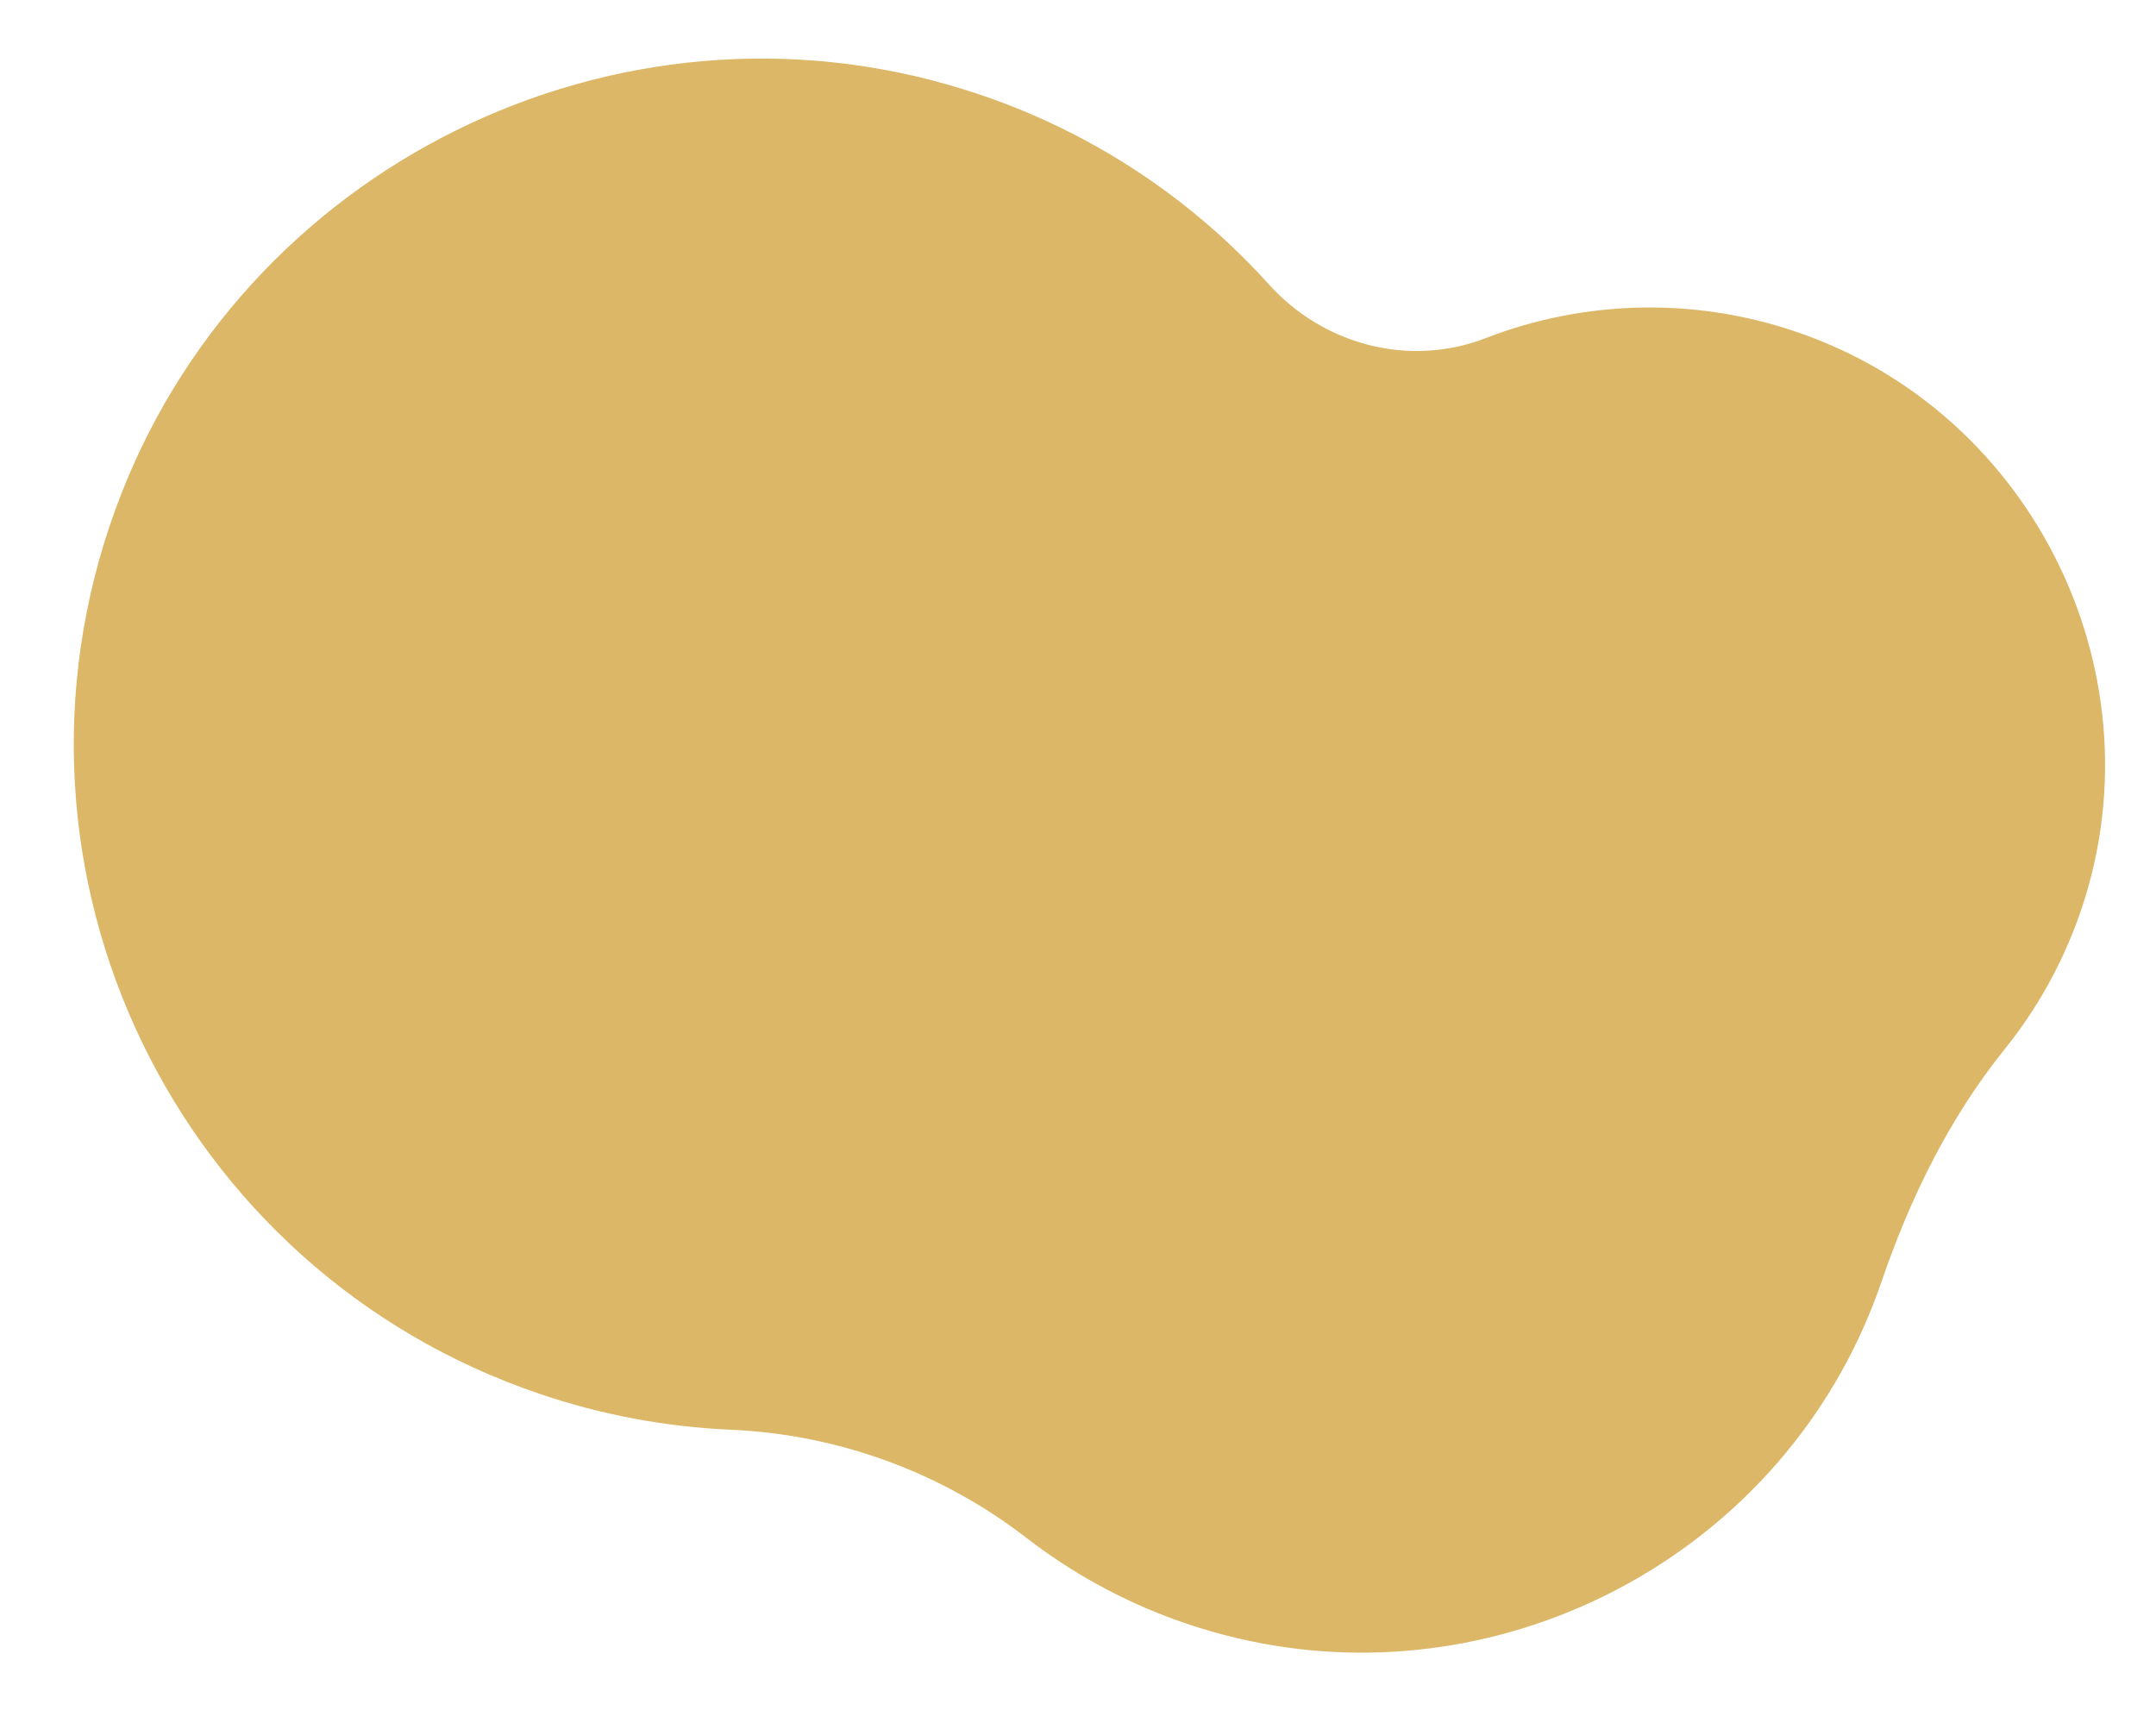<svg xmlns="http://www.w3.org/2000/svg" width="618.251" height="490.393" viewBox="0 0 618.251 490.393"><defs><clipPath id="a"><path data-name="Pfad 69" d="M633.911 212.174C652.143 141.894 608.592 69.237 538 52.246a130.079 130.079 0 00-88.313 9.827c-21.033 10.378-46.1 6.135-63.3-9.805a195.971 195.971 0 00-92.244-47.886C192.143-17.6 89.535 45.219 62.738 146.06 34.27 253.17 99.62 362.128 206.764 387.921a196.527 196.527 0 0055.244 5.3 149.35 149.35 0 0187.421 23.4 157.7 157.7 0 0059 22.588c75.186 12.6 149.429-31.6 174.347-103.646q2.449-7.1 4.188-14.221c6.018-24.6 15.16-48.454 29.218-69.517a130.292 130.292 0 0017.728-39.652" transform="translate(-56.065)" fill="none"/></clipPath></defs><g data-name="Gruppe 34" transform="rotate(5.13 20.285 441.205)" clip-path="url(#a)"><path data-name="Rechteck 30" fill="#dcb767" d="M-128.633 426.085L12.069-158.228 702.917 8.127 562.215 592.44z"/></g></svg>